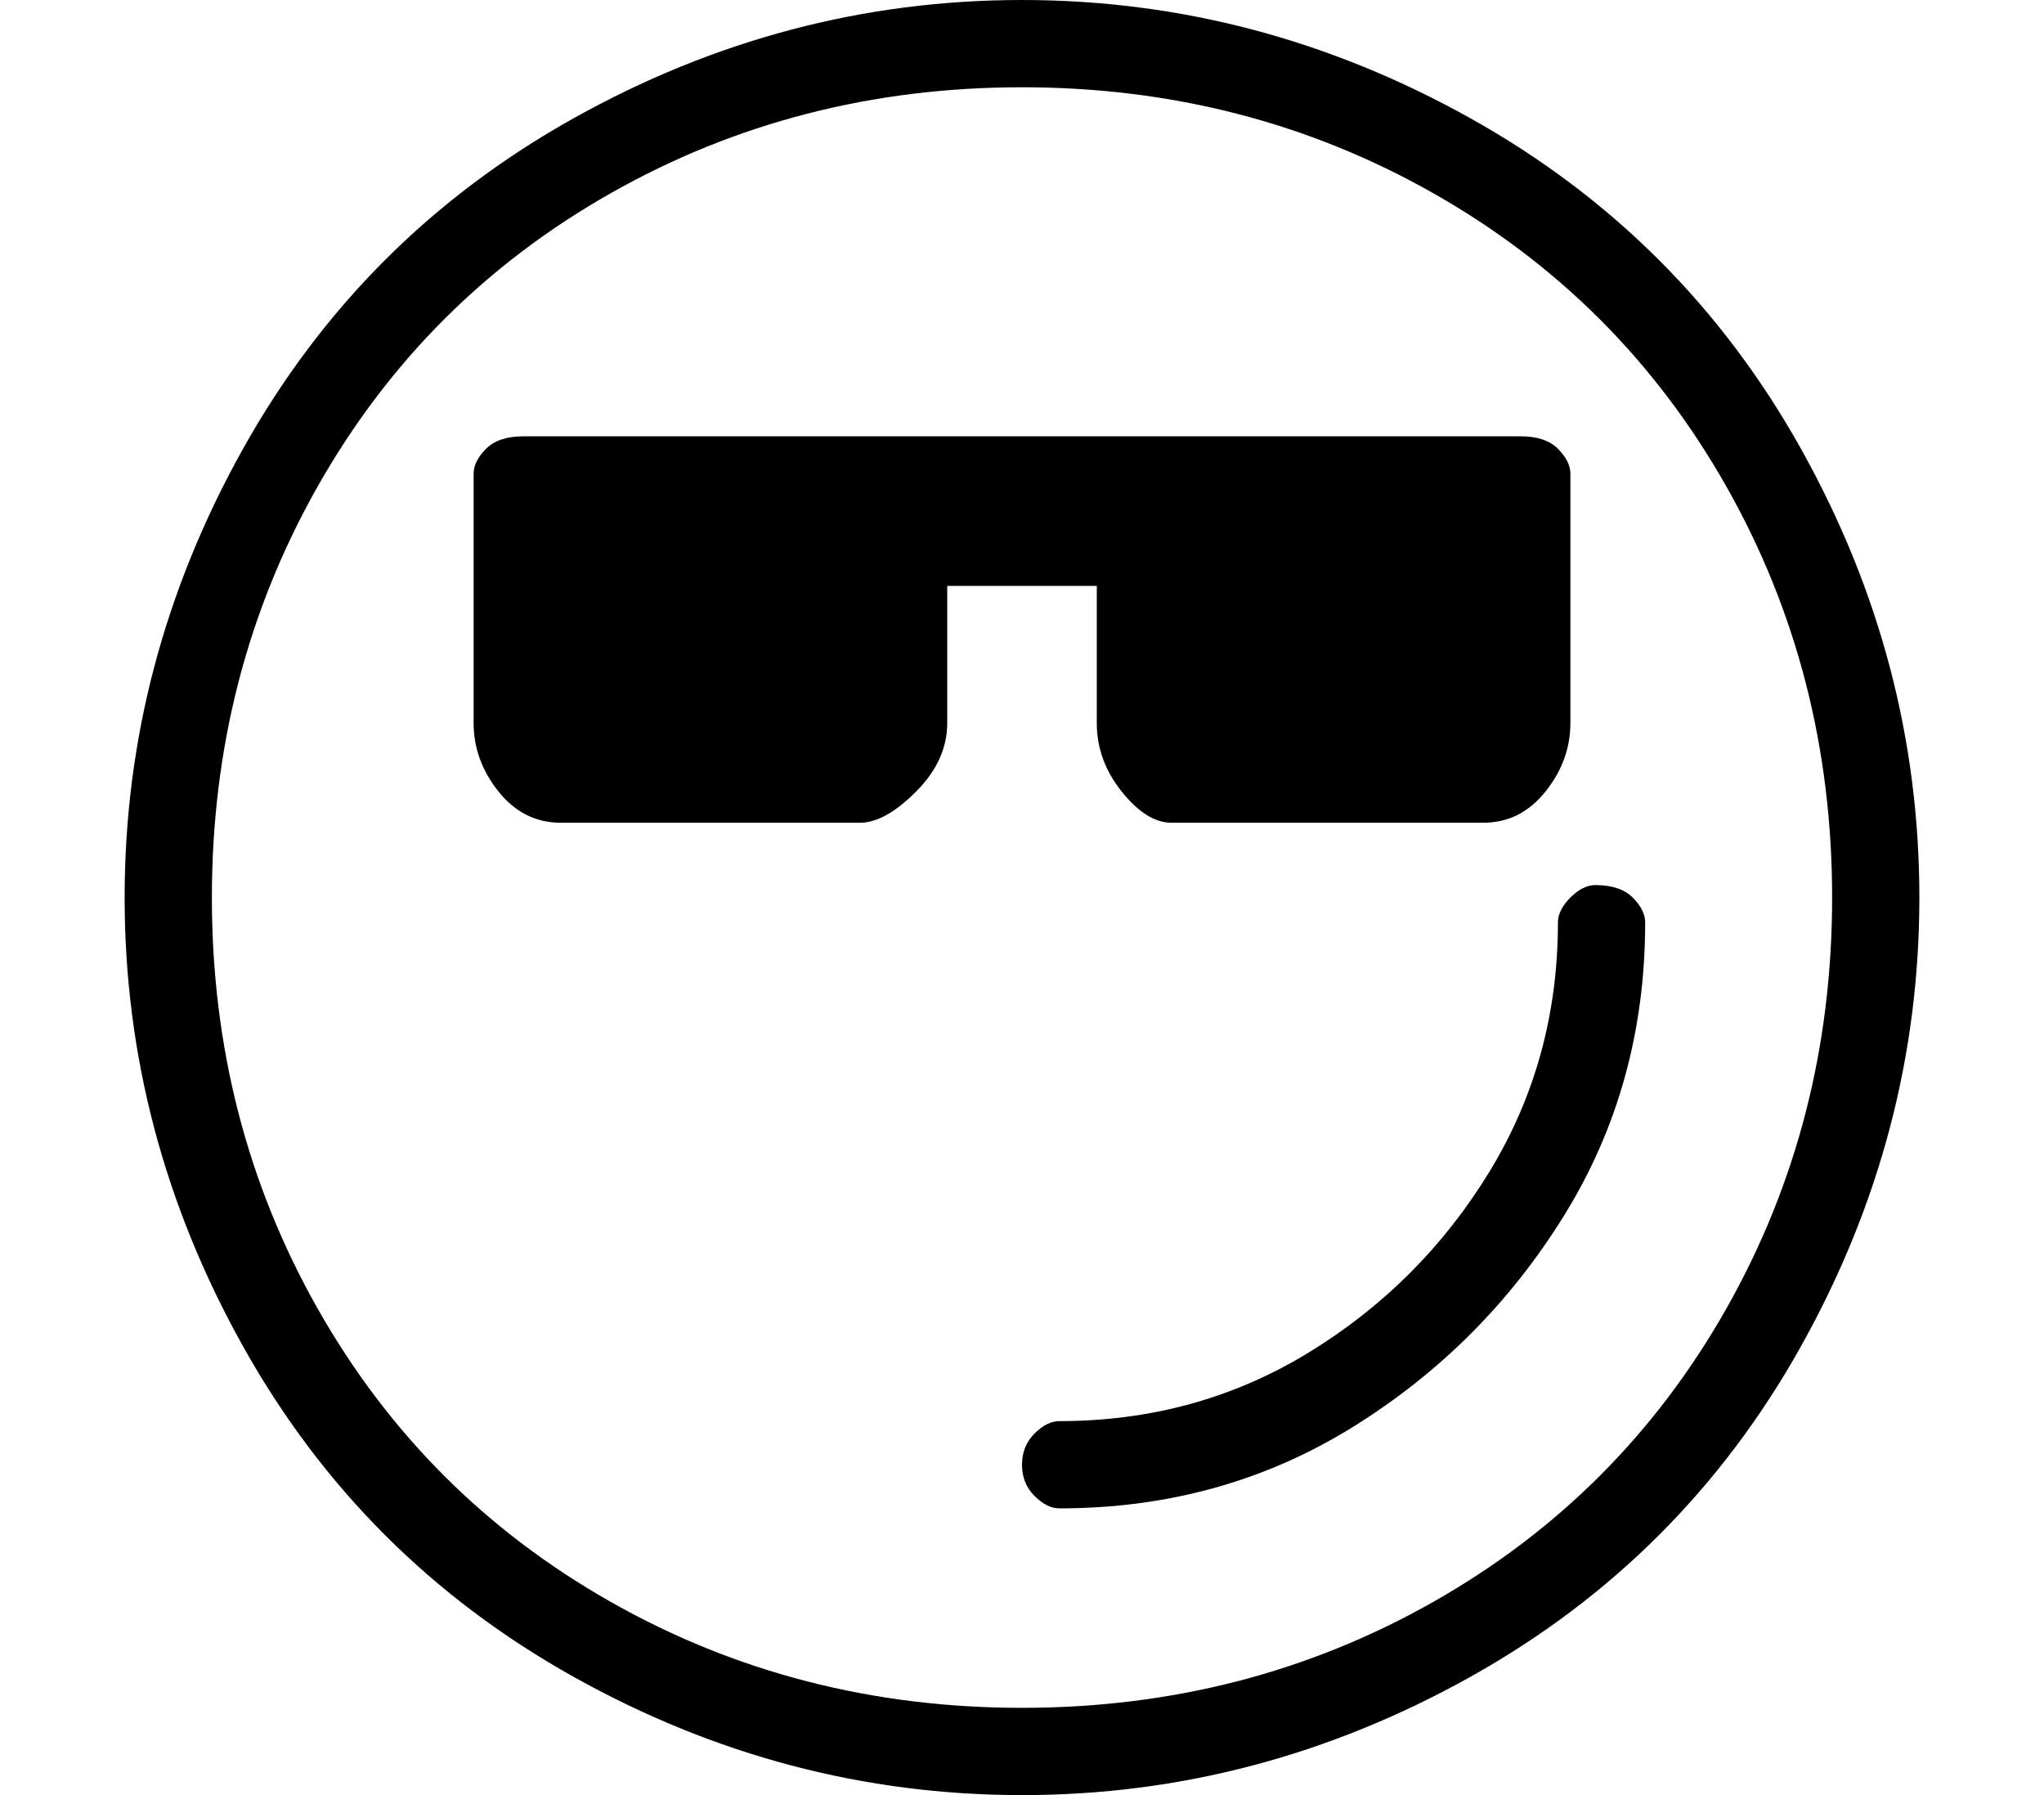 <?xml version="1.0" standalone="no"?>
<!DOCTYPE svg PUBLIC "-//W3C//DTD SVG 1.1//EN" "http://www.w3.org/Graphics/SVG/1.1/DTD/svg11.dtd" >
<svg xmlns="http://www.w3.org/2000/svg" xmlns:xlink="http://www.w3.org/1999/xlink" version="1.1" viewBox="-10 0 164 144">
   <path fill="currentColor"
d="M78 58q0 3 2 5.5t4 2.5h25q3 0 5 -2.5t2 -5.5v-20q0 -1 -1 -2t-3 -1h-80q-2 0 -3 1t-1 2v20q0 3 2 5.5t5 2.5h24q2 0 4.5 -2.5t2.5 -5.5v-11h12v11zM118 71q-1 0 -2 1t-1 2q0 11 -5.5 20t-14.5 14.5t-20 5.5q-1 0 -2 1t-1 2.5t1 2.5t2 1q13 0 23.5 -6.5t17 -17t6.5 -23.5
q0 -1 -1 -2t-3 -1zM72 0q-19 0 -36 9.5t-26.5 26.5t-9.5 36t9.5 36t26.5 26.5t36 9.5t36 -9.5t26.5 -26.5t9.5 -36t-9.5 -36t-26.5 -26.5t-36 -9.5zM72 137q-18 0 -33 -8.5t-23.5 -23.5t-8.5 -33t8.5 -33t23.5 -23.5t33 -8.5t33 8.5t23.5 23.5t8.5 33t-8.5 33t-23.5 23.5
t-33 8.5z" />
</svg>
